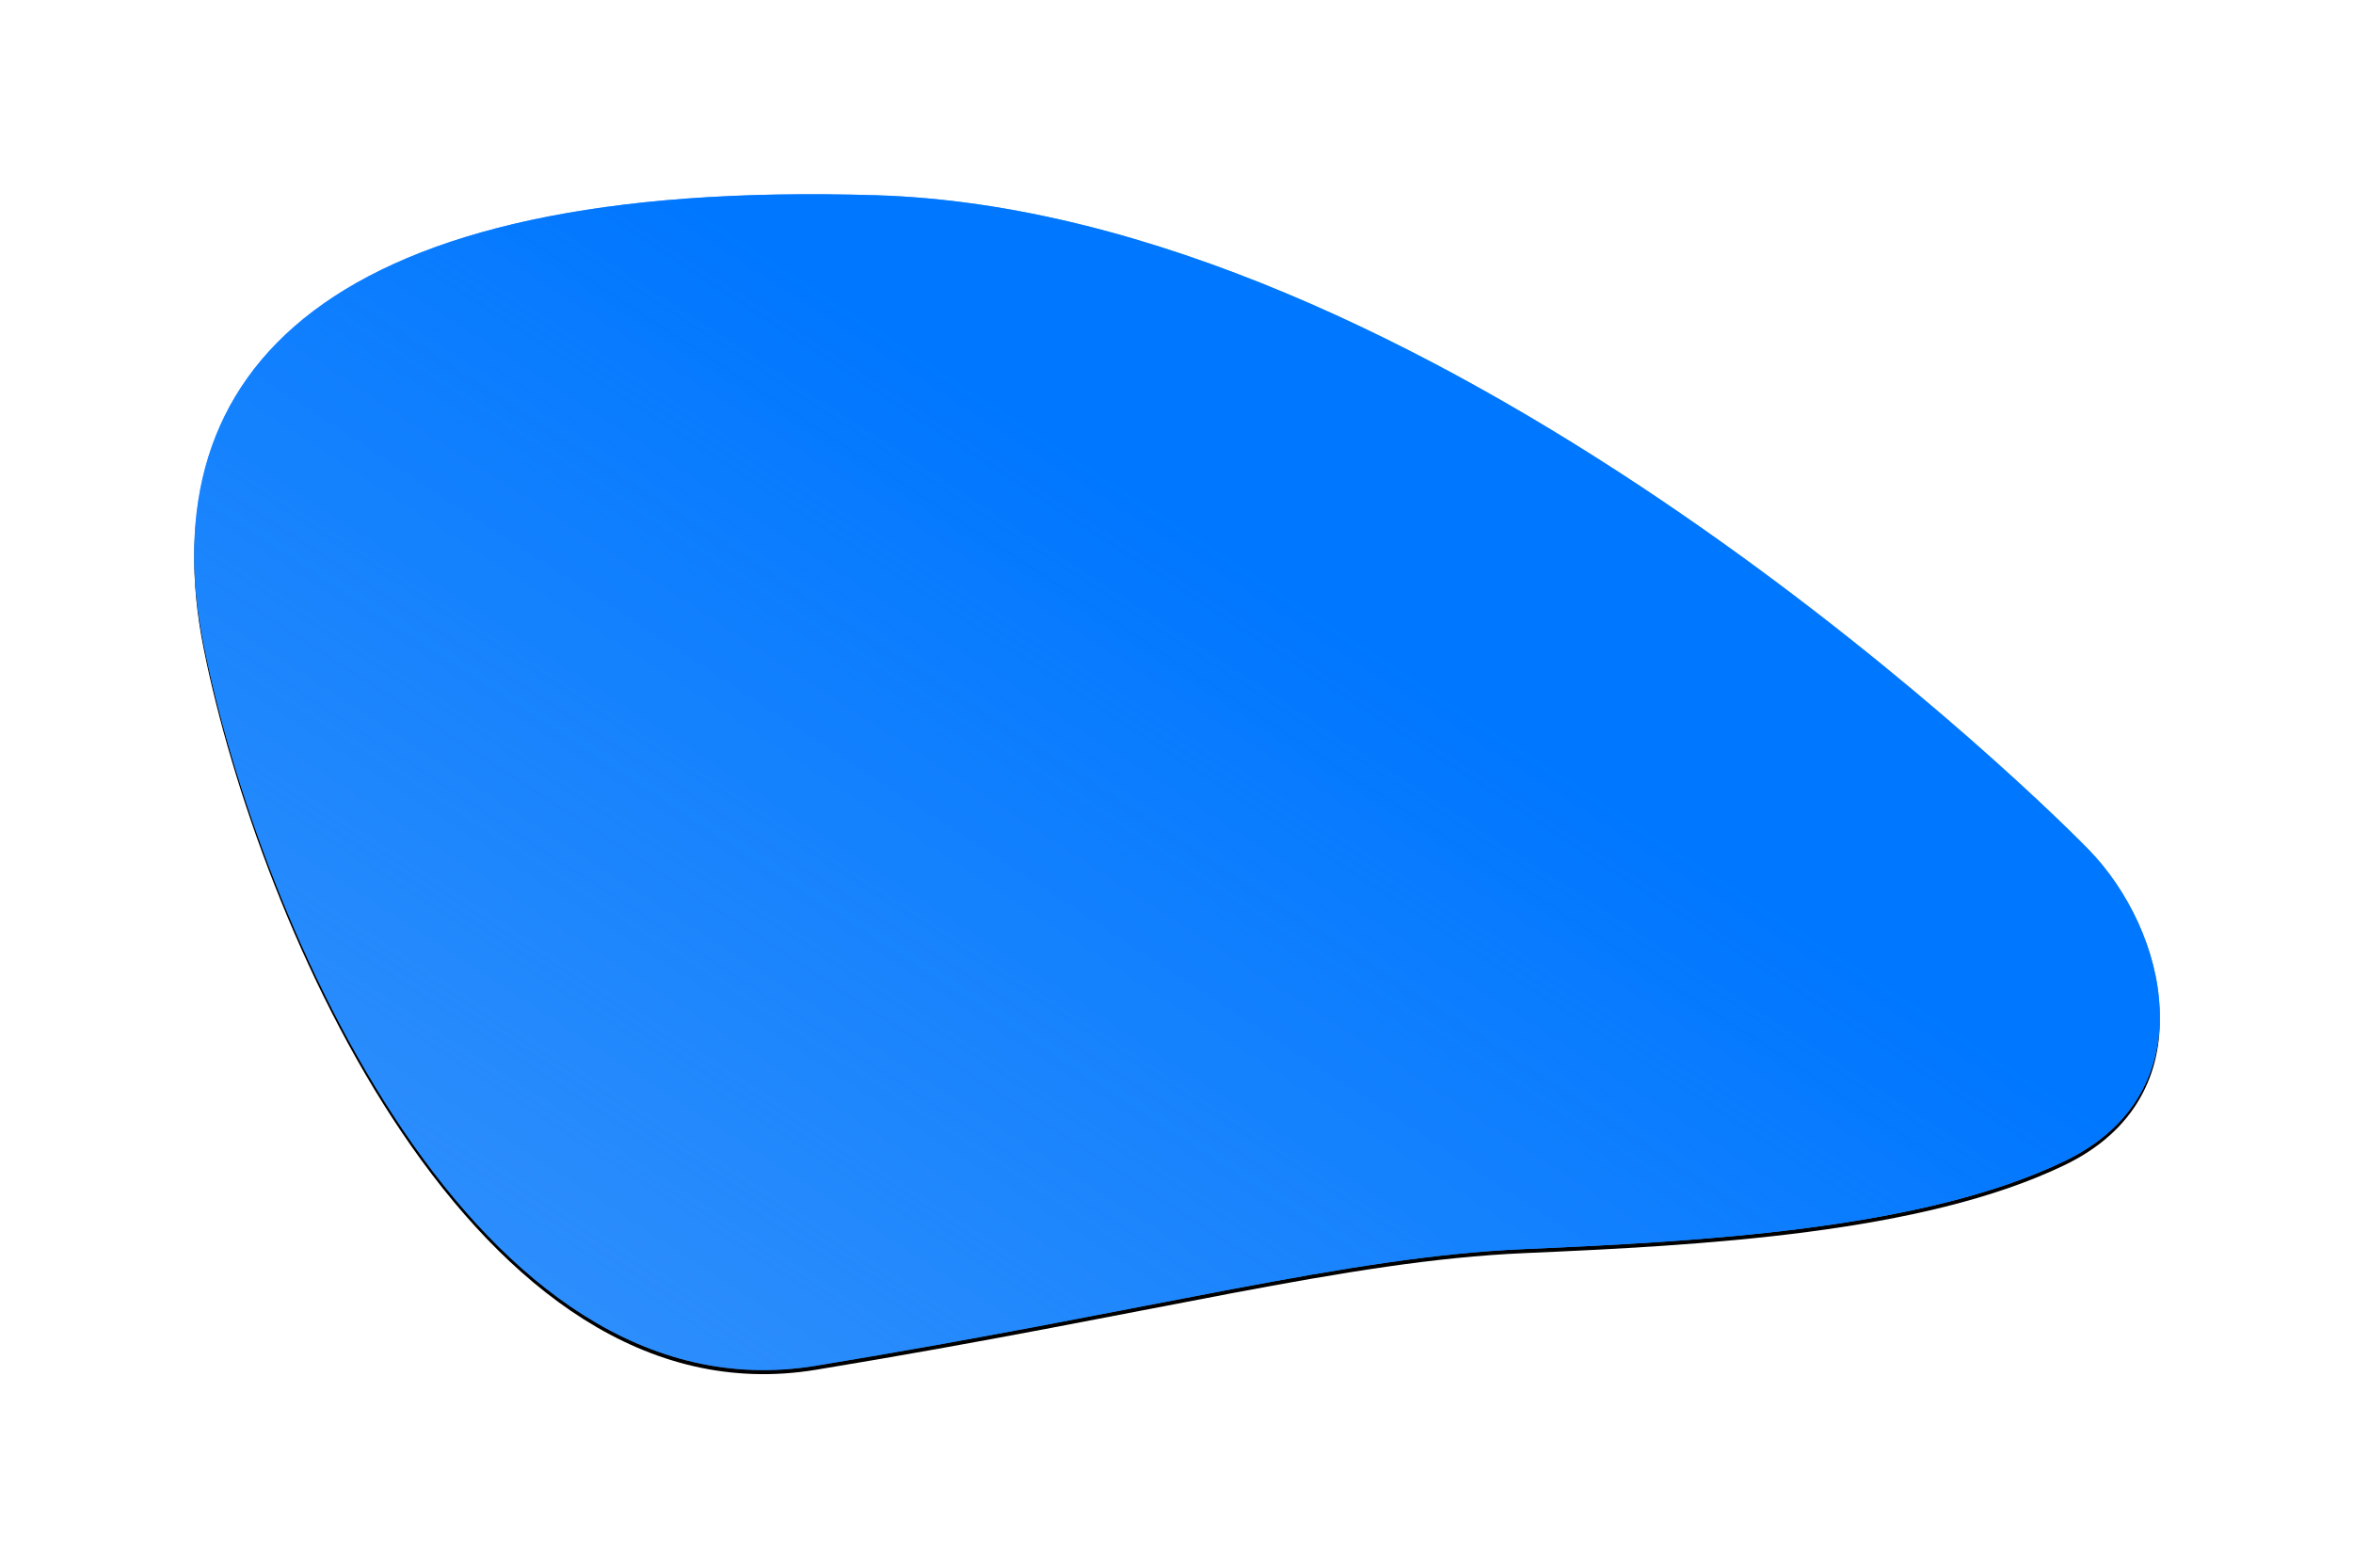 <?xml version="1.0" encoding="UTF-8"?>
<svg width="1163px" height="775px" viewBox="0 0 1163 775" version="1.1" xmlns="http://www.w3.org/2000/svg" xmlns:xlink="http://www.w3.org/1999/xlink">
    <!-- Generator: Sketch 48.2 (47327) - http://www.bohemiancoding.com/sketch -->
    <title>object1</title>
    <desc>Created with Sketch.</desc>
    <defs>
        <linearGradient x1="70.293%" y1="49.334%" x2="19.234%" y2="96.36%" id="linearGradient-1">
            <stop stop-color="#0077FF" offset="0%"></stop>
            <stop stop-color="#0D7DFC" stop-opacity="0.538" offset="100%"></stop>
        </linearGradient>
        <path d="M1678.392,505.972 C1639.64,466.19 1350.359,190.776 1078.911,182.501 C807.462,174.225 719.543,269.381 746.7,404.762 C773.857,540.143 880.517,788.804 1049.15,761.072 C1217.783,733.34 1311.597,707.212 1399.213,703.397 C1486.83,699.583 1596.295,693.83 1666.665,659.771 C1737.035,625.711 1717.144,545.754 1678.392,505.972 Z" id="path-2"></path>
        <filter x="-15.5%" y="-25.6%" width="131.1%" height="152.0%" filterUnits="objectBoundingBox" id="filter-3">
            <feOffset dx="0" dy="2" in="SourceAlpha" result="shadowOffsetOuter1"></feOffset>
            <feGaussianBlur stdDeviation="50" in="shadowOffsetOuter1" result="shadowBlurOuter1"></feGaussianBlur>
            <feColorMatrix values="0 0 0 0 0   0 0 0 0 0.035   0 0 0 0 0.169  0 0 0 0.089 0" type="matrix" in="shadowBlurOuter1"></feColorMatrix>
        </filter>
    </defs>
    <g id="company" stroke="none" stroke-width="1" fill="none" fill-rule="evenodd" transform="translate(-636, -1069)">
        <g id="desc" transform="translate(-10, 966)">
            <g id="02">
                <g id="desc">
                    <g id="Path-3" transform="translate(0, 17)">
                        <g id="object1">
                            <use fill="black" fill-opacity="1" filter="url(#filter-3)" xlink:href="#path-2"></use>
                            <use fill="#56A4FC" fill-rule="evenodd" xlink:href="#path-2"></use>
                            <use fill="url(#linearGradient-1)" fill-rule="evenodd" xlink:href="#path-2"></use>
                        </g>
                    </g>
                </g>
            </g>
        </g>
    </g>
</svg>